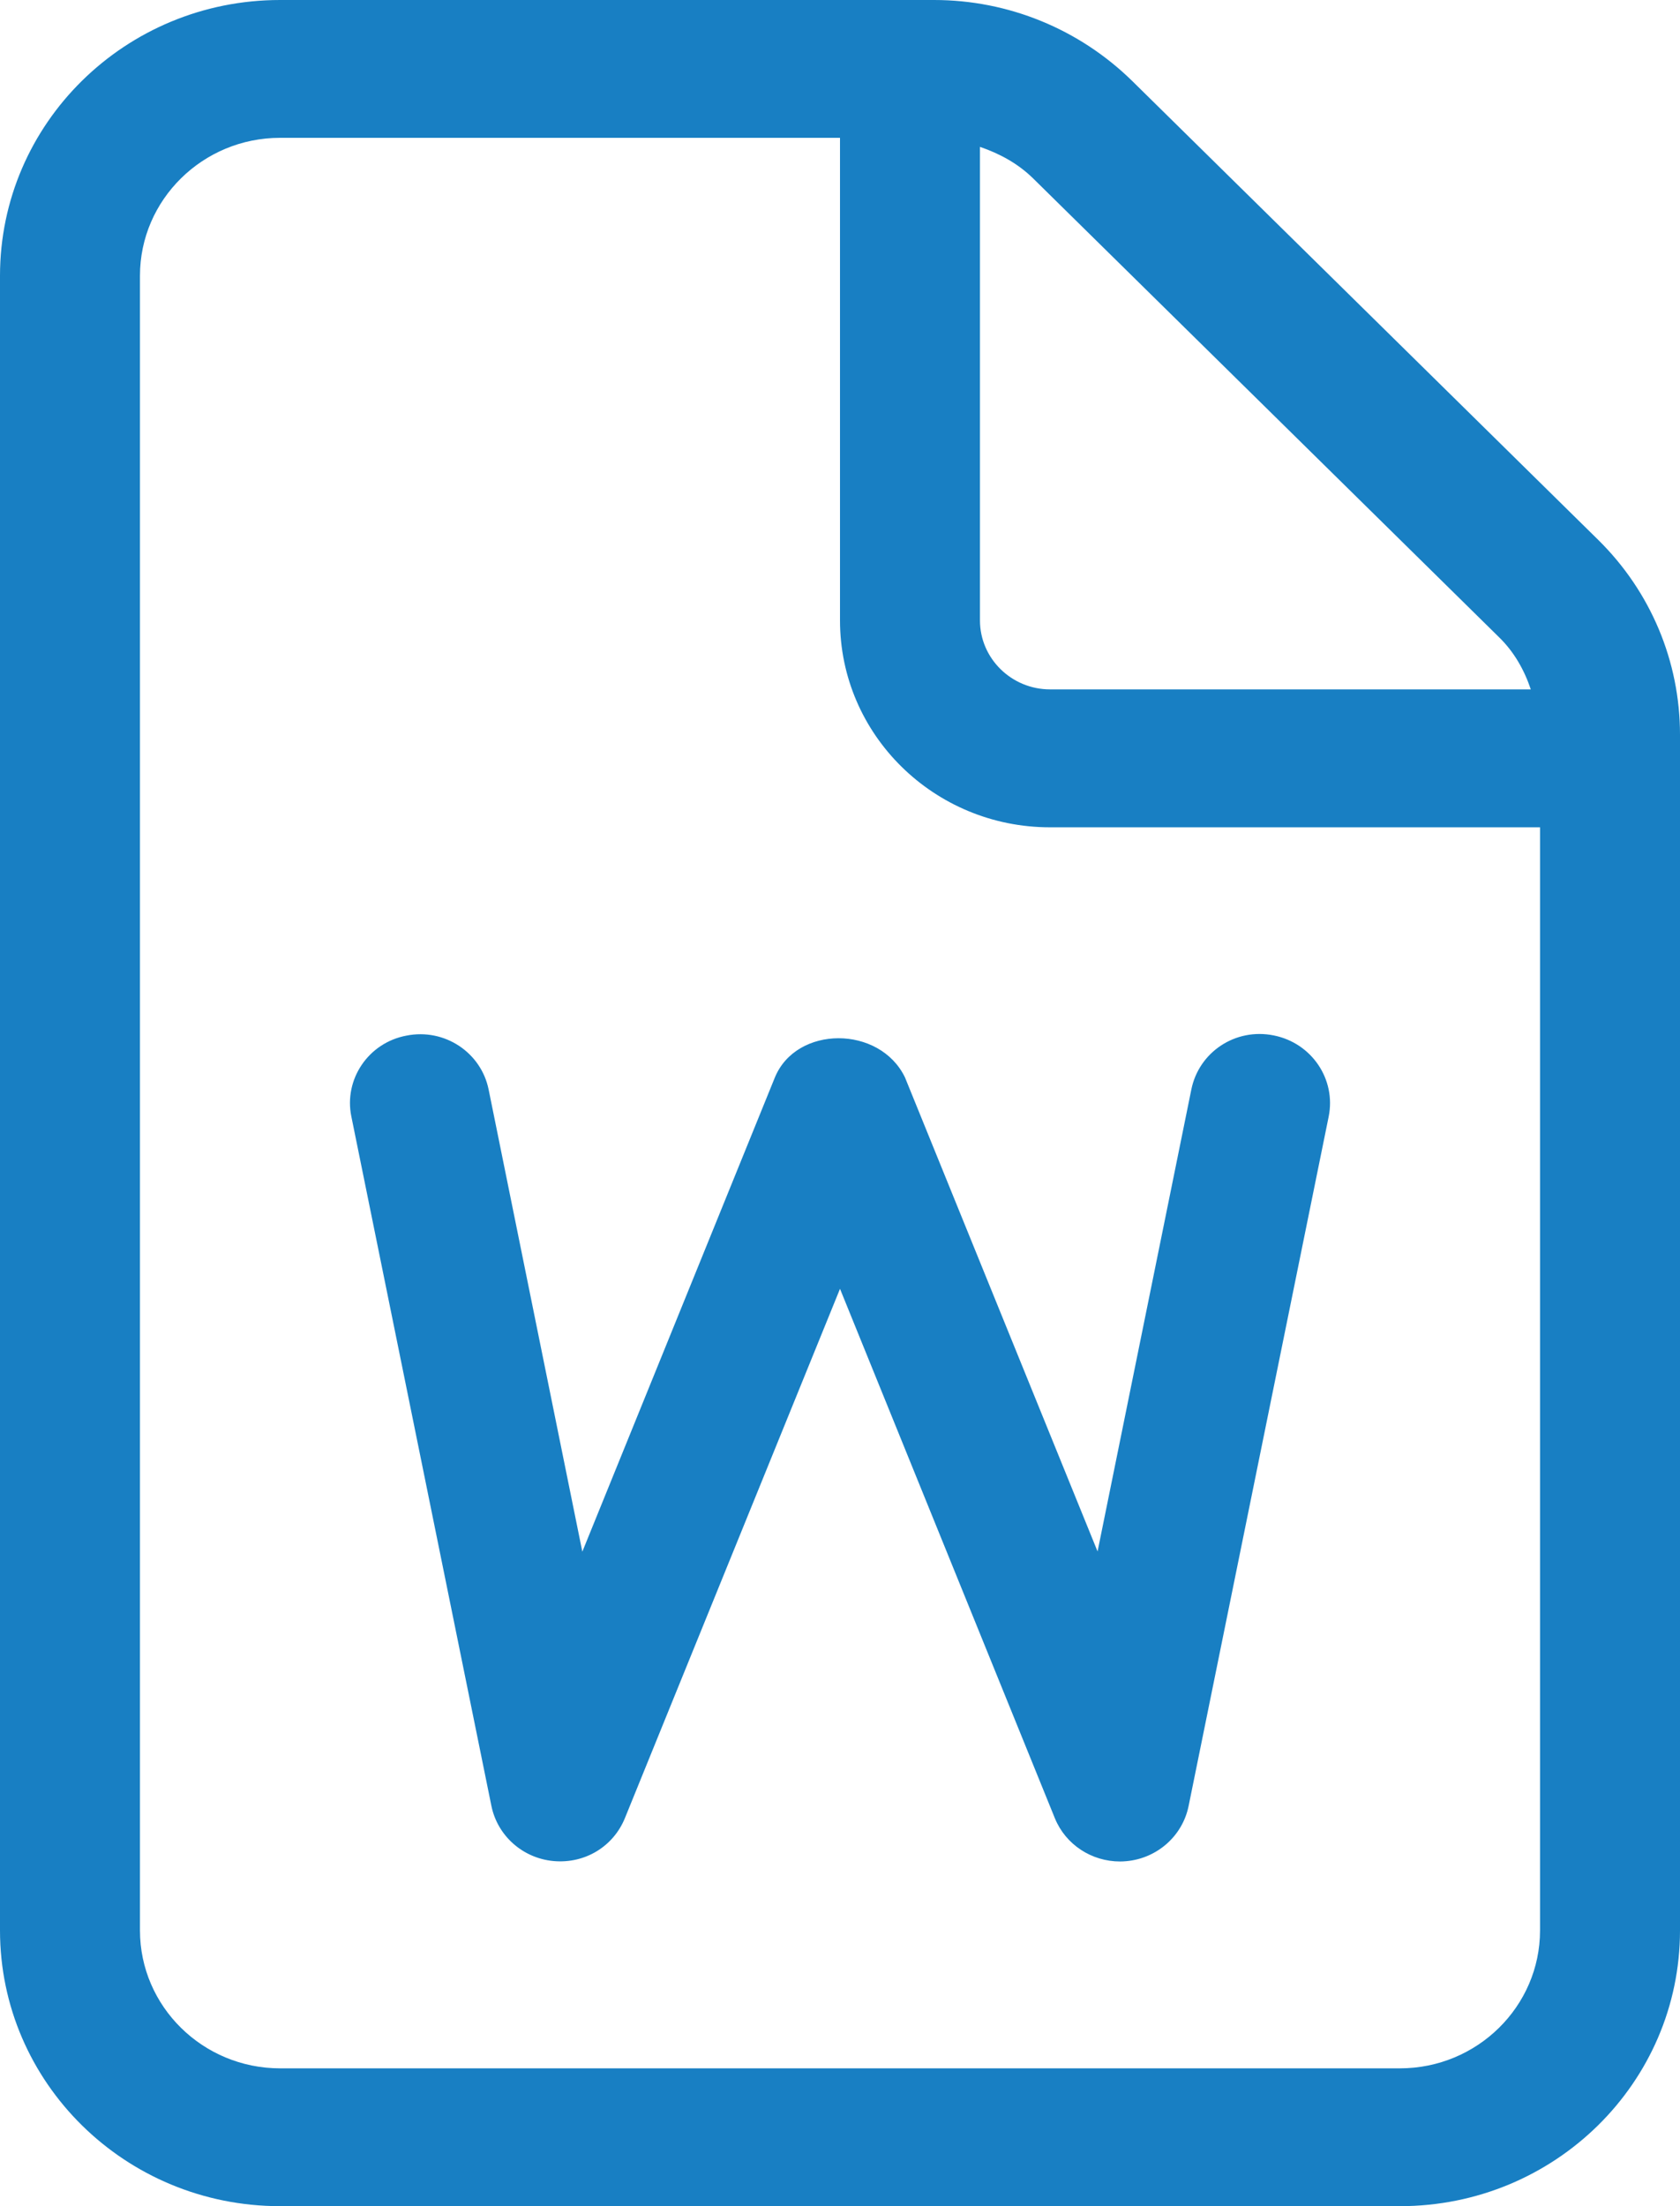 <svg width="16" height="21" viewBox="0 0 16 21" fill="none" xmlns="http://www.w3.org/2000/svg">
<g clip-path="url(#clip0_58_2107)">
<path d="M7.379 10.258L5.546 14.77L4.654 10.373C4.583 10.018 4.233 9.785 3.87 9.858C3.508 9.926 3.274 10.274 3.346 10.627L4.68 17.19C4.738 17.474 4.978 17.688 5.272 17.715C5.574 17.742 5.843 17.574 5.952 17.305L8 12.268L10.047 17.309C10.15 17.559 10.396 17.719 10.667 17.719C10.687 17.719 10.707 17.718 10.728 17.716C11.021 17.689 11.262 17.476 11.32 17.191L12.654 10.629C12.726 10.273 12.492 9.928 12.131 9.856C11.765 9.782 11.418 10.015 11.346 10.371L10.453 14.768L8.619 10.256C8.379 9.758 7.583 9.758 7.379 10.258ZM15.221 5.139L10.783 0.771C10.279 0.277 9.604 0 8.896 0H2.667C1.194 0 0 1.175 0 2.625L0 18.375C0 19.825 1.194 21 2.667 21H13.333C14.806 21 16 19.825 16 18.375V6.993C16 6.296 15.721 5.631 15.221 5.139ZM9.333 1.398C9.52 1.462 9.694 1.556 9.838 1.697L14.276 6.065C14.421 6.206 14.517 6.378 14.579 6.562H10C9.633 6.562 9.333 6.267 9.333 5.906V1.398ZM14.667 18.375C14.667 19.099 14.068 19.688 13.333 19.688H2.667C1.932 19.688 1.333 19.099 1.333 18.375V2.625C1.333 1.901 1.932 1.312 2.667 1.312H8V5.906C8 6.993 8.896 7.875 10 7.875H14.667V18.375Z" fill="#187FC3"/>
</g>
<defs>
<clipPath id="clip0_58_2107">
<rect width="16" height="21" fill="white"/>
</clipPath>
</defs>
</svg>

